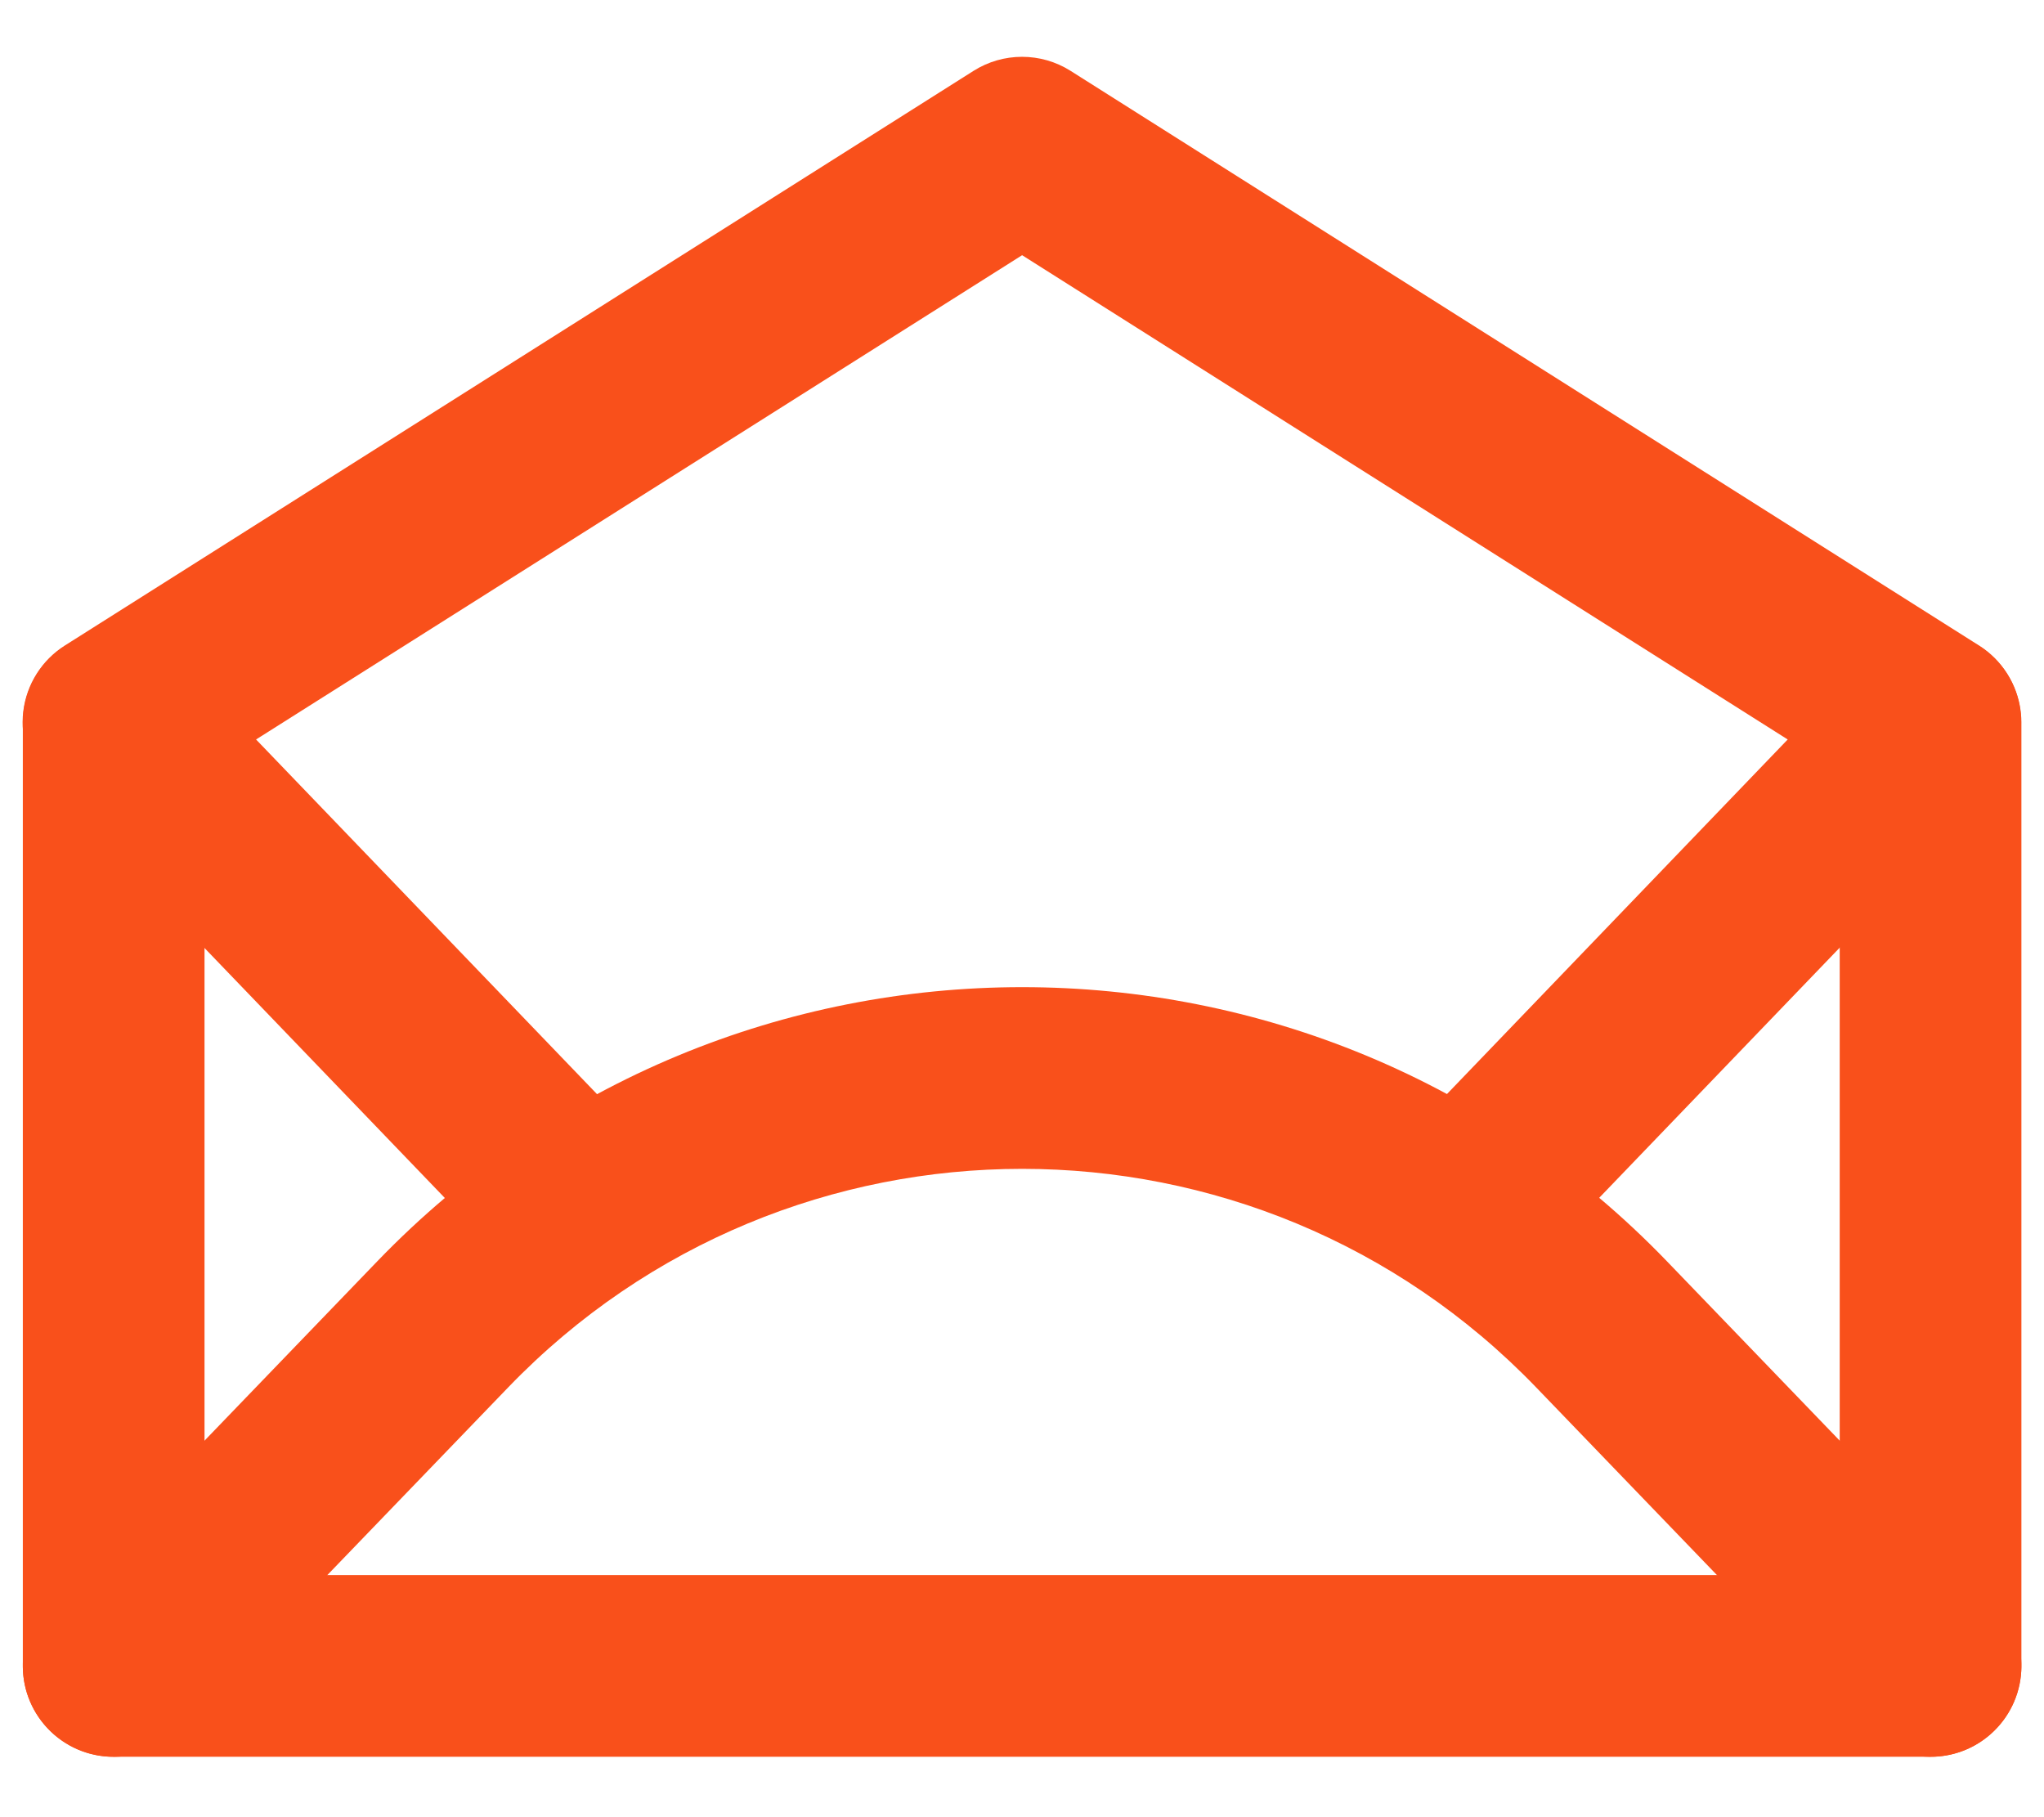 <svg width="18" height="16" viewBox="0 0 18 16" fill="none" xmlns="http://www.w3.org/2000/svg">
<g id="Group">
<path id="Vector (Stroke)" fill-rule="evenodd" clip-rule="evenodd" d="M1.001 5.563C1.443 5.563 1.801 5.922 1.801 6.363V13.868H16.201V6.363C16.201 5.922 16.559 5.563 17.001 5.563C17.443 5.563 17.801 5.922 17.801 6.363V14.668C17.801 15.11 17.443 15.468 17.001 15.468H1.001C0.559 15.468 0.201 15.11 0.201 14.668V6.363C0.201 5.922 0.559 5.563 1.001 5.563Z" fill="#F9501B"/>
<path id="Vector (Stroke)_2" fill-rule="evenodd" clip-rule="evenodd" d="M13.528 12.216C11.056 9.65 6.947 9.65 4.475 12.216L3.898 11.661L4.475 12.216L1.577 15.223C1.271 15.542 0.764 15.551 0.446 15.245C0.128 14.938 0.118 14.431 0.425 14.113L3.322 11.106C6.424 7.887 11.579 7.887 14.68 11.106L17.577 14.113C17.884 14.431 17.874 14.938 17.556 15.245C17.238 15.551 16.732 15.542 16.425 15.223L13.528 12.216L14.104 11.661L13.528 12.216Z" fill="#F9501B"/>
<path id="Vector (Stroke)_3" fill-rule="evenodd" clip-rule="evenodd" d="M8.573 0.624C8.834 0.459 9.167 0.459 9.428 0.624L17.427 5.683C17.63 5.811 17.765 6.024 17.793 6.263C17.822 6.502 17.742 6.74 17.576 6.914L13.576 11.074C13.27 11.392 12.763 11.402 12.445 11.096C12.126 10.79 12.116 10.283 12.423 9.965L15.743 6.511L9.001 2.247L2.255 6.511L5.576 9.965C5.882 10.283 5.872 10.79 5.554 11.096C5.235 11.402 4.729 11.392 4.423 11.074L0.423 6.914C0.256 6.74 0.176 6.501 0.205 6.263C0.234 6.024 0.369 5.811 0.572 5.683L8.573 0.624Z" fill="#F9501B"/>
</g>
</svg>
